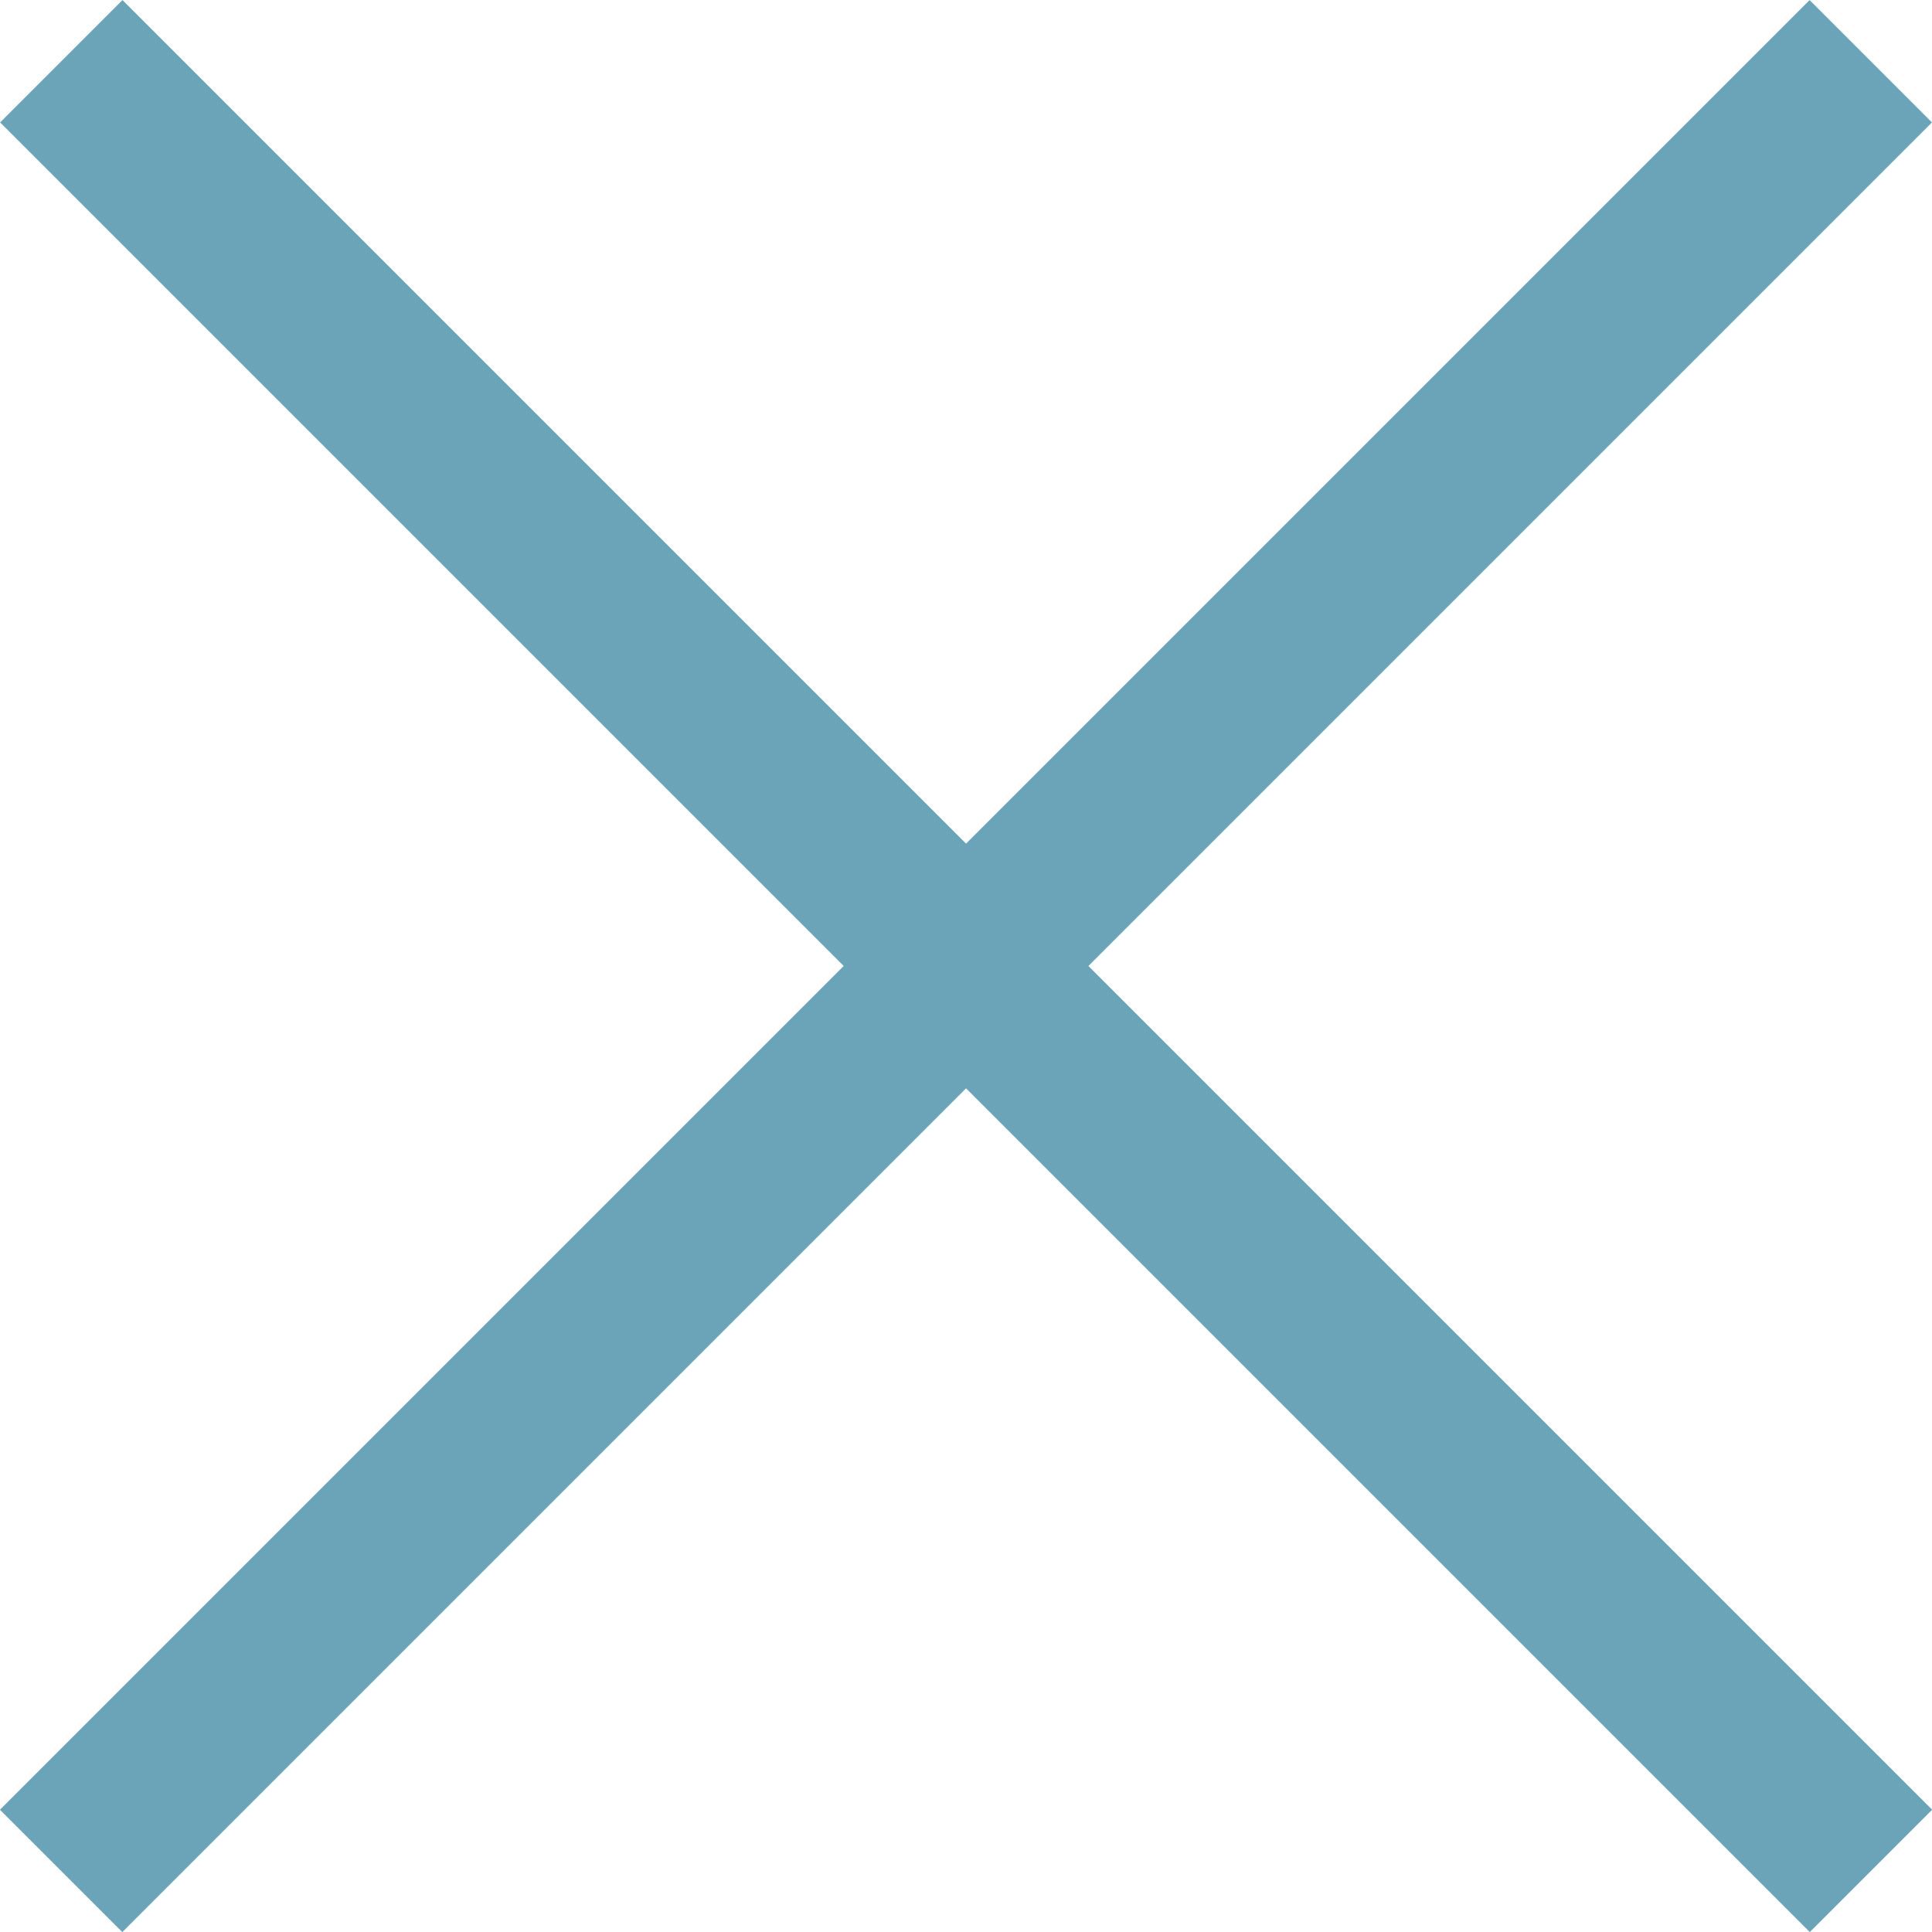 <svg xmlns="http://www.w3.org/2000/svg" width="22.329" height="22.329" viewBox="0 0 22.329 22.329">
    <g data-name="Icon feather-arrow-right">
        <path data-name="Trazado 162" d="M0 0h29.578" transform="rotate(-135 15.29 6.333)" style="fill:none;stroke:#6ba4b8;stroke-linejoin:round;stroke-width:2px"/>
        <path data-name="Trazado 193" d="M0 0h29.578" transform="rotate(135 10.664 4.832)" style="fill:none;stroke:#6ba4b8;stroke-linejoin:round;stroke-width:2px"/>
    </g>
</svg>
